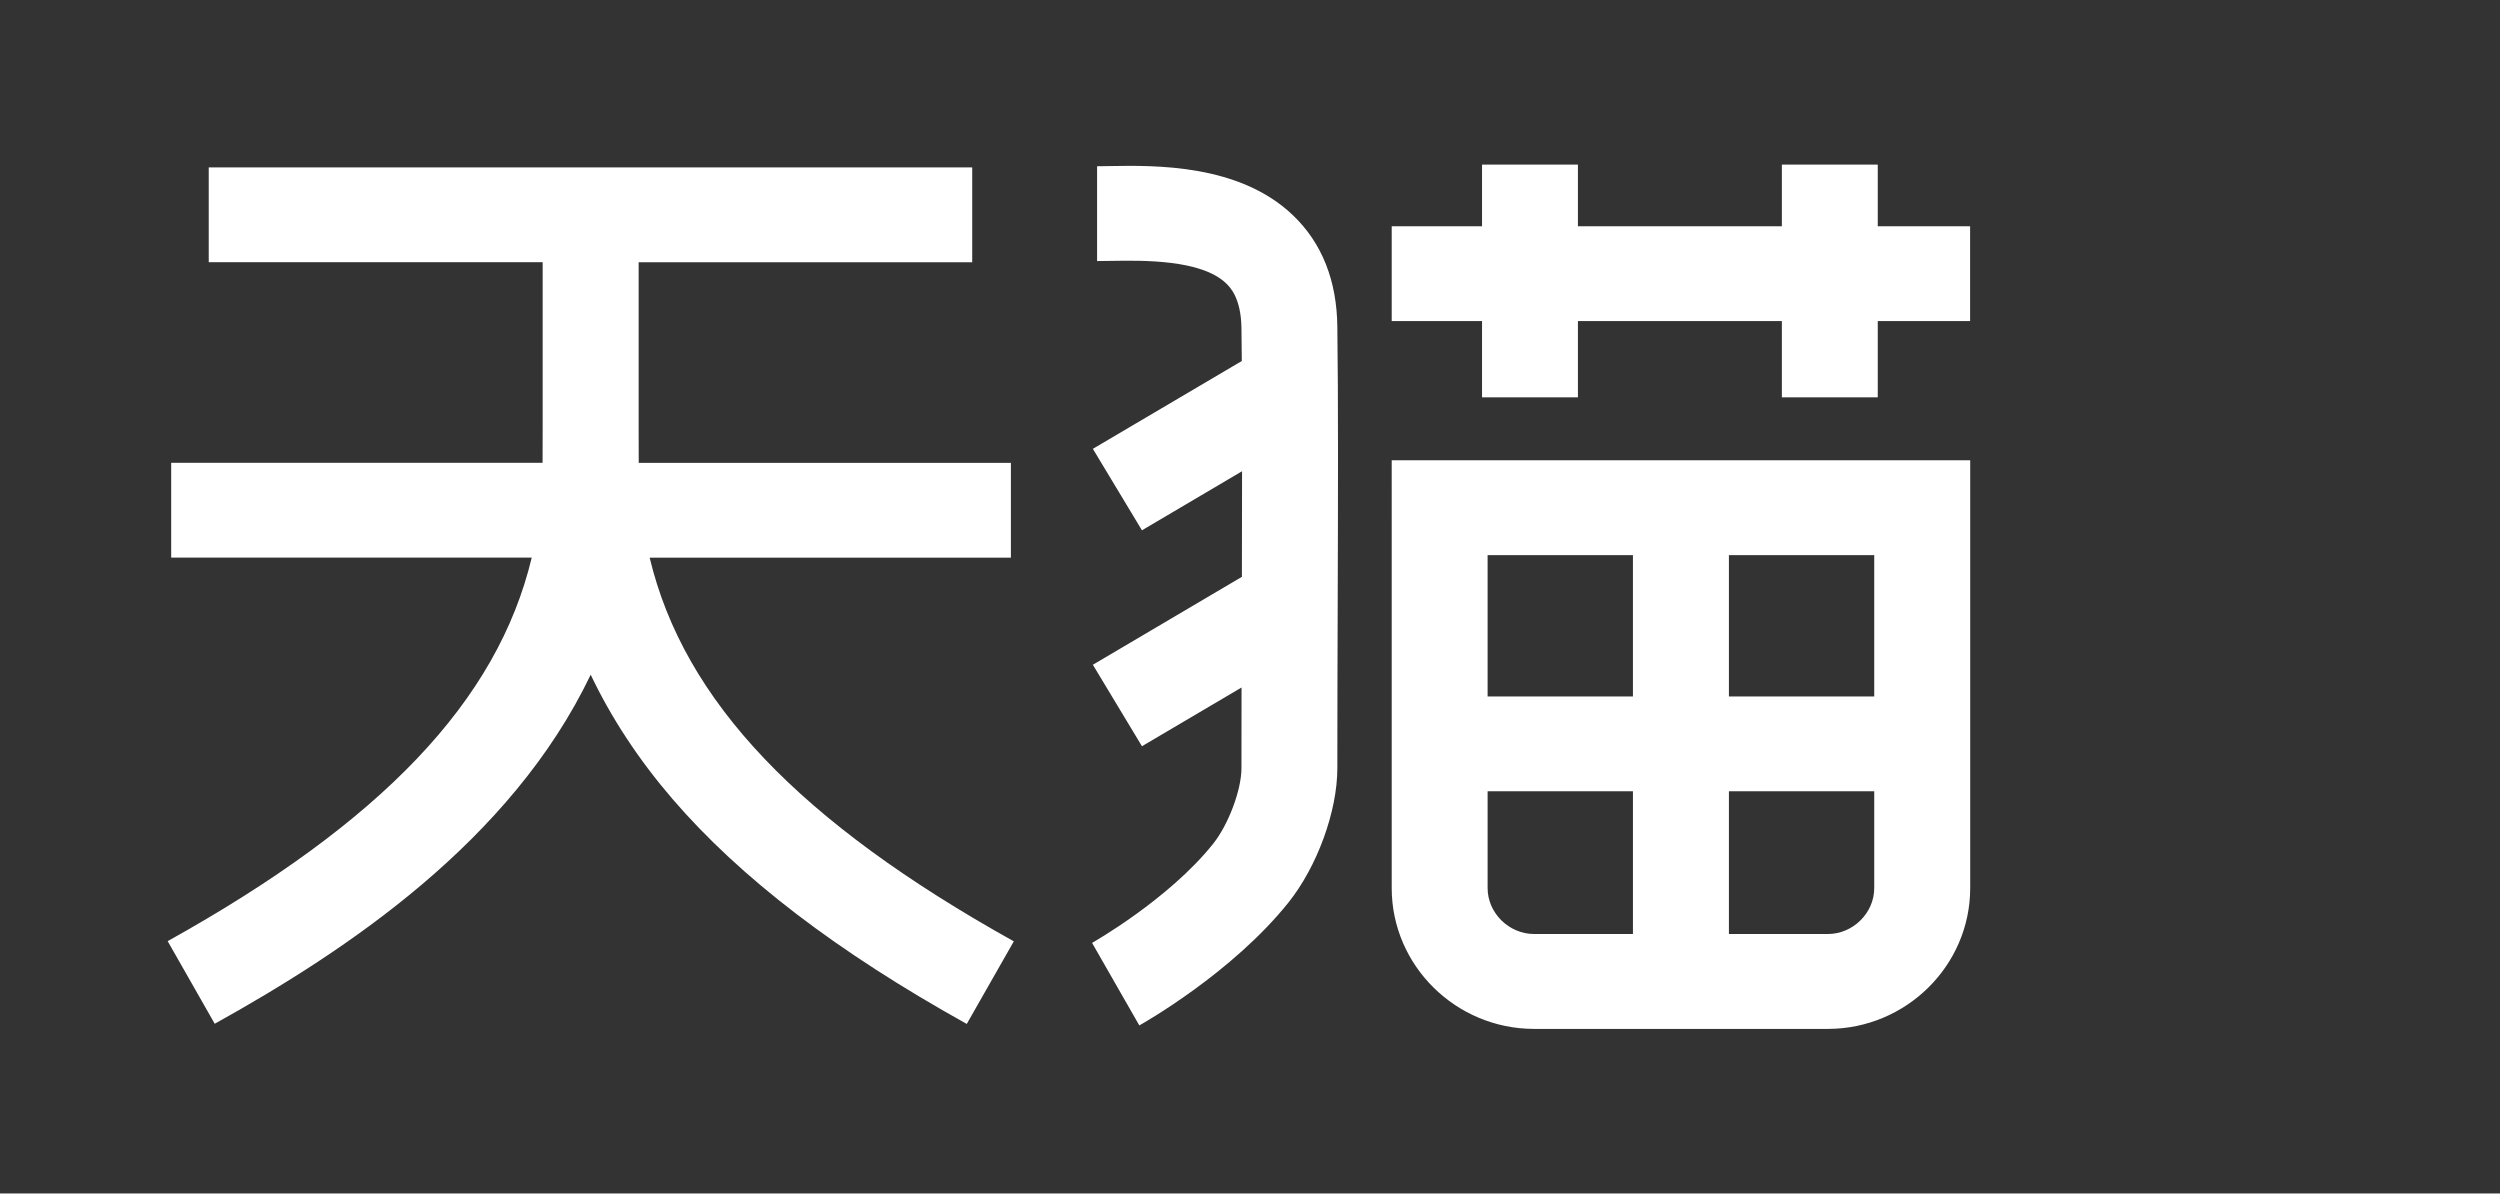 <?xml version="1.0" standalone="no"?><!DOCTYPE svg PUBLIC "-//W3C//DTD SVG 1.1//EN" "http://www.w3.org/Graphics/SVG/1.1/DTD/svg11.dtd"><svg class="icon" width="200px" height="95.48px" viewBox="0 0 2145 1024" version="1.1" xmlns="http://www.w3.org/2000/svg"><rect x="0" y="0" width="2145" height="1024" fill="#333333" stroke="none"/><path fill="#ffffff" d="M 557.401 478.467 h 309.949 v -81.336 h -319.327 l -0.072 -31.478 v -140.627 h 286.202 v -81.423 h -655.064 v 81.346 h 286.515 v 140.55 l -0.077 31.555 h -318.651 v 81.344 h 309.348 c -29.484 123.205 -128.85 226.976 -312.37 329.1 l 40.378 70.878 c 113.123 -62.88 254.145 -156.558 322.576 -299.497 c 17.695 37.154 41.065 72.743 70.097 106.535 c 58.382 67.808 140.953 130.98 252.564 193.11 l 40.378 -70.878 c -183.522 -102.201 -282.962 -205.966 -312.448 -329.179 v 0 Z M 1271.59 340.899 h 82.271 v -65.417 h 174.982 v 65.417 h 82.271 v -65.417 h 79.238 v -81.336 h -79.238 v -52.937 h -82.271 v 52.938 h -174.983 v -52.938 h -82.271 v 52.938 h -77.502 v 81.336 h 77.502 v 65.415 h 0.002 Z M 1109.4 184.723 c -45.979 -44.113 -118.336 -42.911 -157.204 -42.239 c -4.012 0.068 -7.643 0.147 -10.893 0.147 v 81.344 c 3.625 0 7.793 -0.068 12.252 -0.147 c 26.918 -0.446 77.055 -1.272 98.451 19.285 c 3.177 3.062 12.782 12.265 13.158 38.359 c 0.147 8.894 0.223 18.387 0.3 28.26 l -127.793 75.357 l 42.122 69.907 l 85.895 -50.693 c 0 28.853 -0.072 59.283 -0.148 90.606 l -127.868 75.443 l 42.122 69.899 l 85.448 -50.392 c -0.077 23.333 -0.077 46.504 -0.077 69.235 c 0 18.619 -11.122 48.293 -24.274 64.822 c -38.187 47.844 -103.296 84.706 -103.898 85.077 l 40.533 70.798 c 3.249 -1.79 79.545 -44.93 127.94 -105.409 c 24.728 -30.962 41.968 -78.359 41.968 -115.215 c 0 -45.532 0.147 -92.932 0.3 -139.433 c 0.303 -91.142 0.525 -177.267 -0.3 -239.167 c -0.377 -39.929 -13.237 -72.071 -38.035 -95.849 v 0 Z M 1194.08 394.877 l 0.008 50.468 v 316.622 c 0 66.466 54.972 120.821 122.194 120.821 h 251.953 c 67.221 0 122.193 -54.353 122.193 -120.821 v -367.089 h -496.348 Z M 1401.06 801.368 h -84.769 c -21.627 0 -39.923 -18.019 -39.923 -39.401 v -83.055 h 124.695 v 122.456 h -0.002 Z M 1401.06 597.568 h -124.695 v -121.268 h 124.695 v 121.268 Z M 1608.09 761.968 c 0 21.383 -18.218 39.401 -39.847 39.401 h -84.836 v -122.456 h 124.684 v 83.055 Z M 1608.09 597.568 h -124.684 v -121.268 h 124.684 v 121.268 Z M 1608.09 597.568 Z" /></svg>